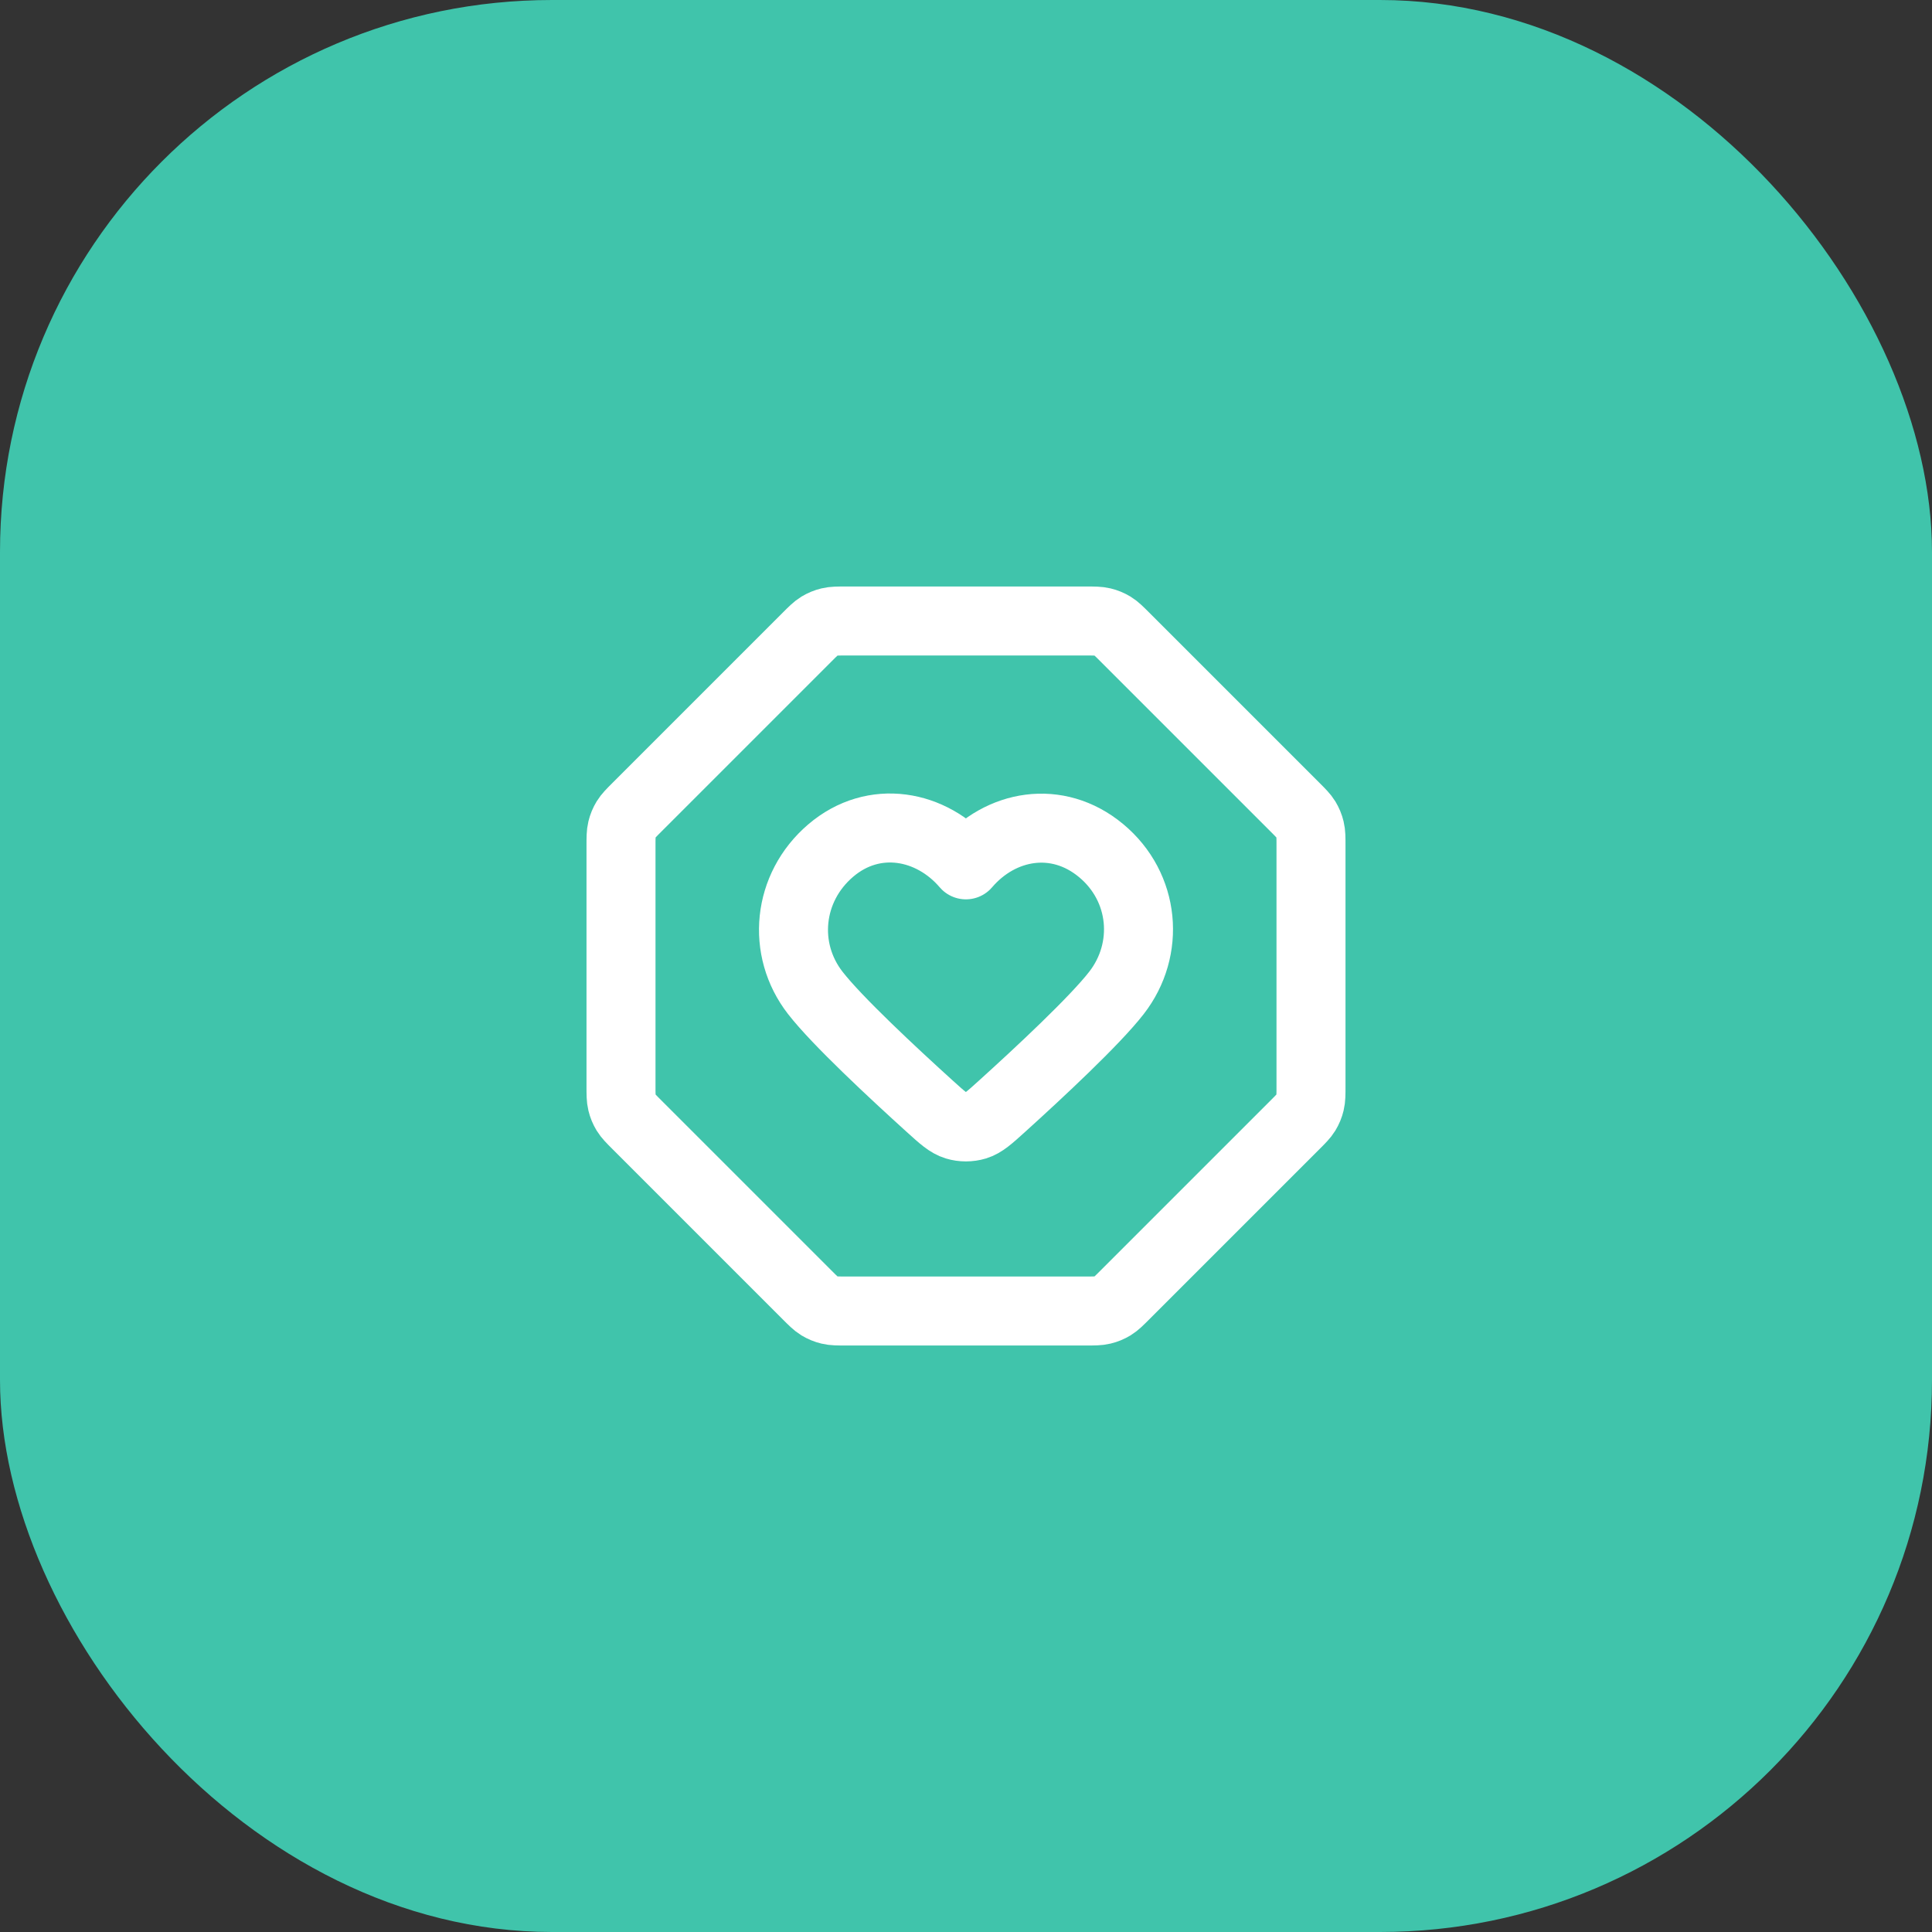 <svg width="56" height="56" viewBox="0 0 56 56" fill="none" xmlns="http://www.w3.org/2000/svg">
<rect x="0" y="0" width="56" height="56" fill="#333333" stroke="none"/>
<rect width="56" height="56" rx="16" fill="#40C4AB"/>
<path d="M23.391 18.469C23.564 18.296 23.651 18.209 23.752 18.147C23.841 18.093 23.939 18.052 24.041 18.028C24.156 18 24.278 18 24.523 18H31.477C31.722 18 31.844 18 31.959 18.028C32.061 18.052 32.159 18.093 32.248 18.147C32.349 18.209 32.436 18.296 32.609 18.469L37.531 23.391C37.704 23.564 37.791 23.651 37.853 23.752C37.907 23.841 37.948 23.939 37.972 24.041C38 24.156 38 24.278 38 24.523V31.477C38 31.722 38 31.844 37.972 31.959C37.948 32.061 37.907 32.159 37.853 32.248C37.791 32.349 37.704 32.436 37.531 32.609L32.609 37.531C32.436 37.704 32.349 37.791 32.248 37.853C32.159 37.907 32.061 37.948 31.959 37.972C31.844 38 31.722 38 31.477 38H24.523C24.278 38 24.156 38 24.041 37.972C23.939 37.948 23.841 37.907 23.752 37.853C23.651 37.791 23.564 37.704 23.391 37.531L18.469 32.609C18.296 32.436 18.209 32.349 18.147 32.248C18.093 32.159 18.052 32.061 18.028 31.959C18 31.844 18 31.722 18 31.477V24.523C18 24.278 18 24.156 18.028 24.041C18.052 23.939 18.093 23.841 18.147 23.752C18.209 23.651 18.296 23.564 18.469 23.391L23.391 18.469Z" stroke="white" stroke-width="2" stroke-linecap="round" stroke-linejoin="round"/>
<path fill-rule="evenodd" clip-rule="evenodd" d="M27.997 25.068C26.997 23.899 25.33 23.585 24.077 24.655C22.825 25.725 22.648 27.515 23.632 28.78C24.262 29.591 25.876 31.094 26.954 32.07C27.313 32.395 27.492 32.557 27.707 32.622C27.891 32.678 28.102 32.678 28.287 32.622C28.501 32.557 28.68 32.395 29.039 32.07C30.118 31.094 31.731 29.591 32.361 28.78C33.345 27.515 33.19 25.714 31.916 24.655C30.642 23.596 28.996 23.899 27.997 25.068Z" stroke="white" stroke-width="2" stroke-linecap="round" stroke-linejoin="round"/>
</svg>
